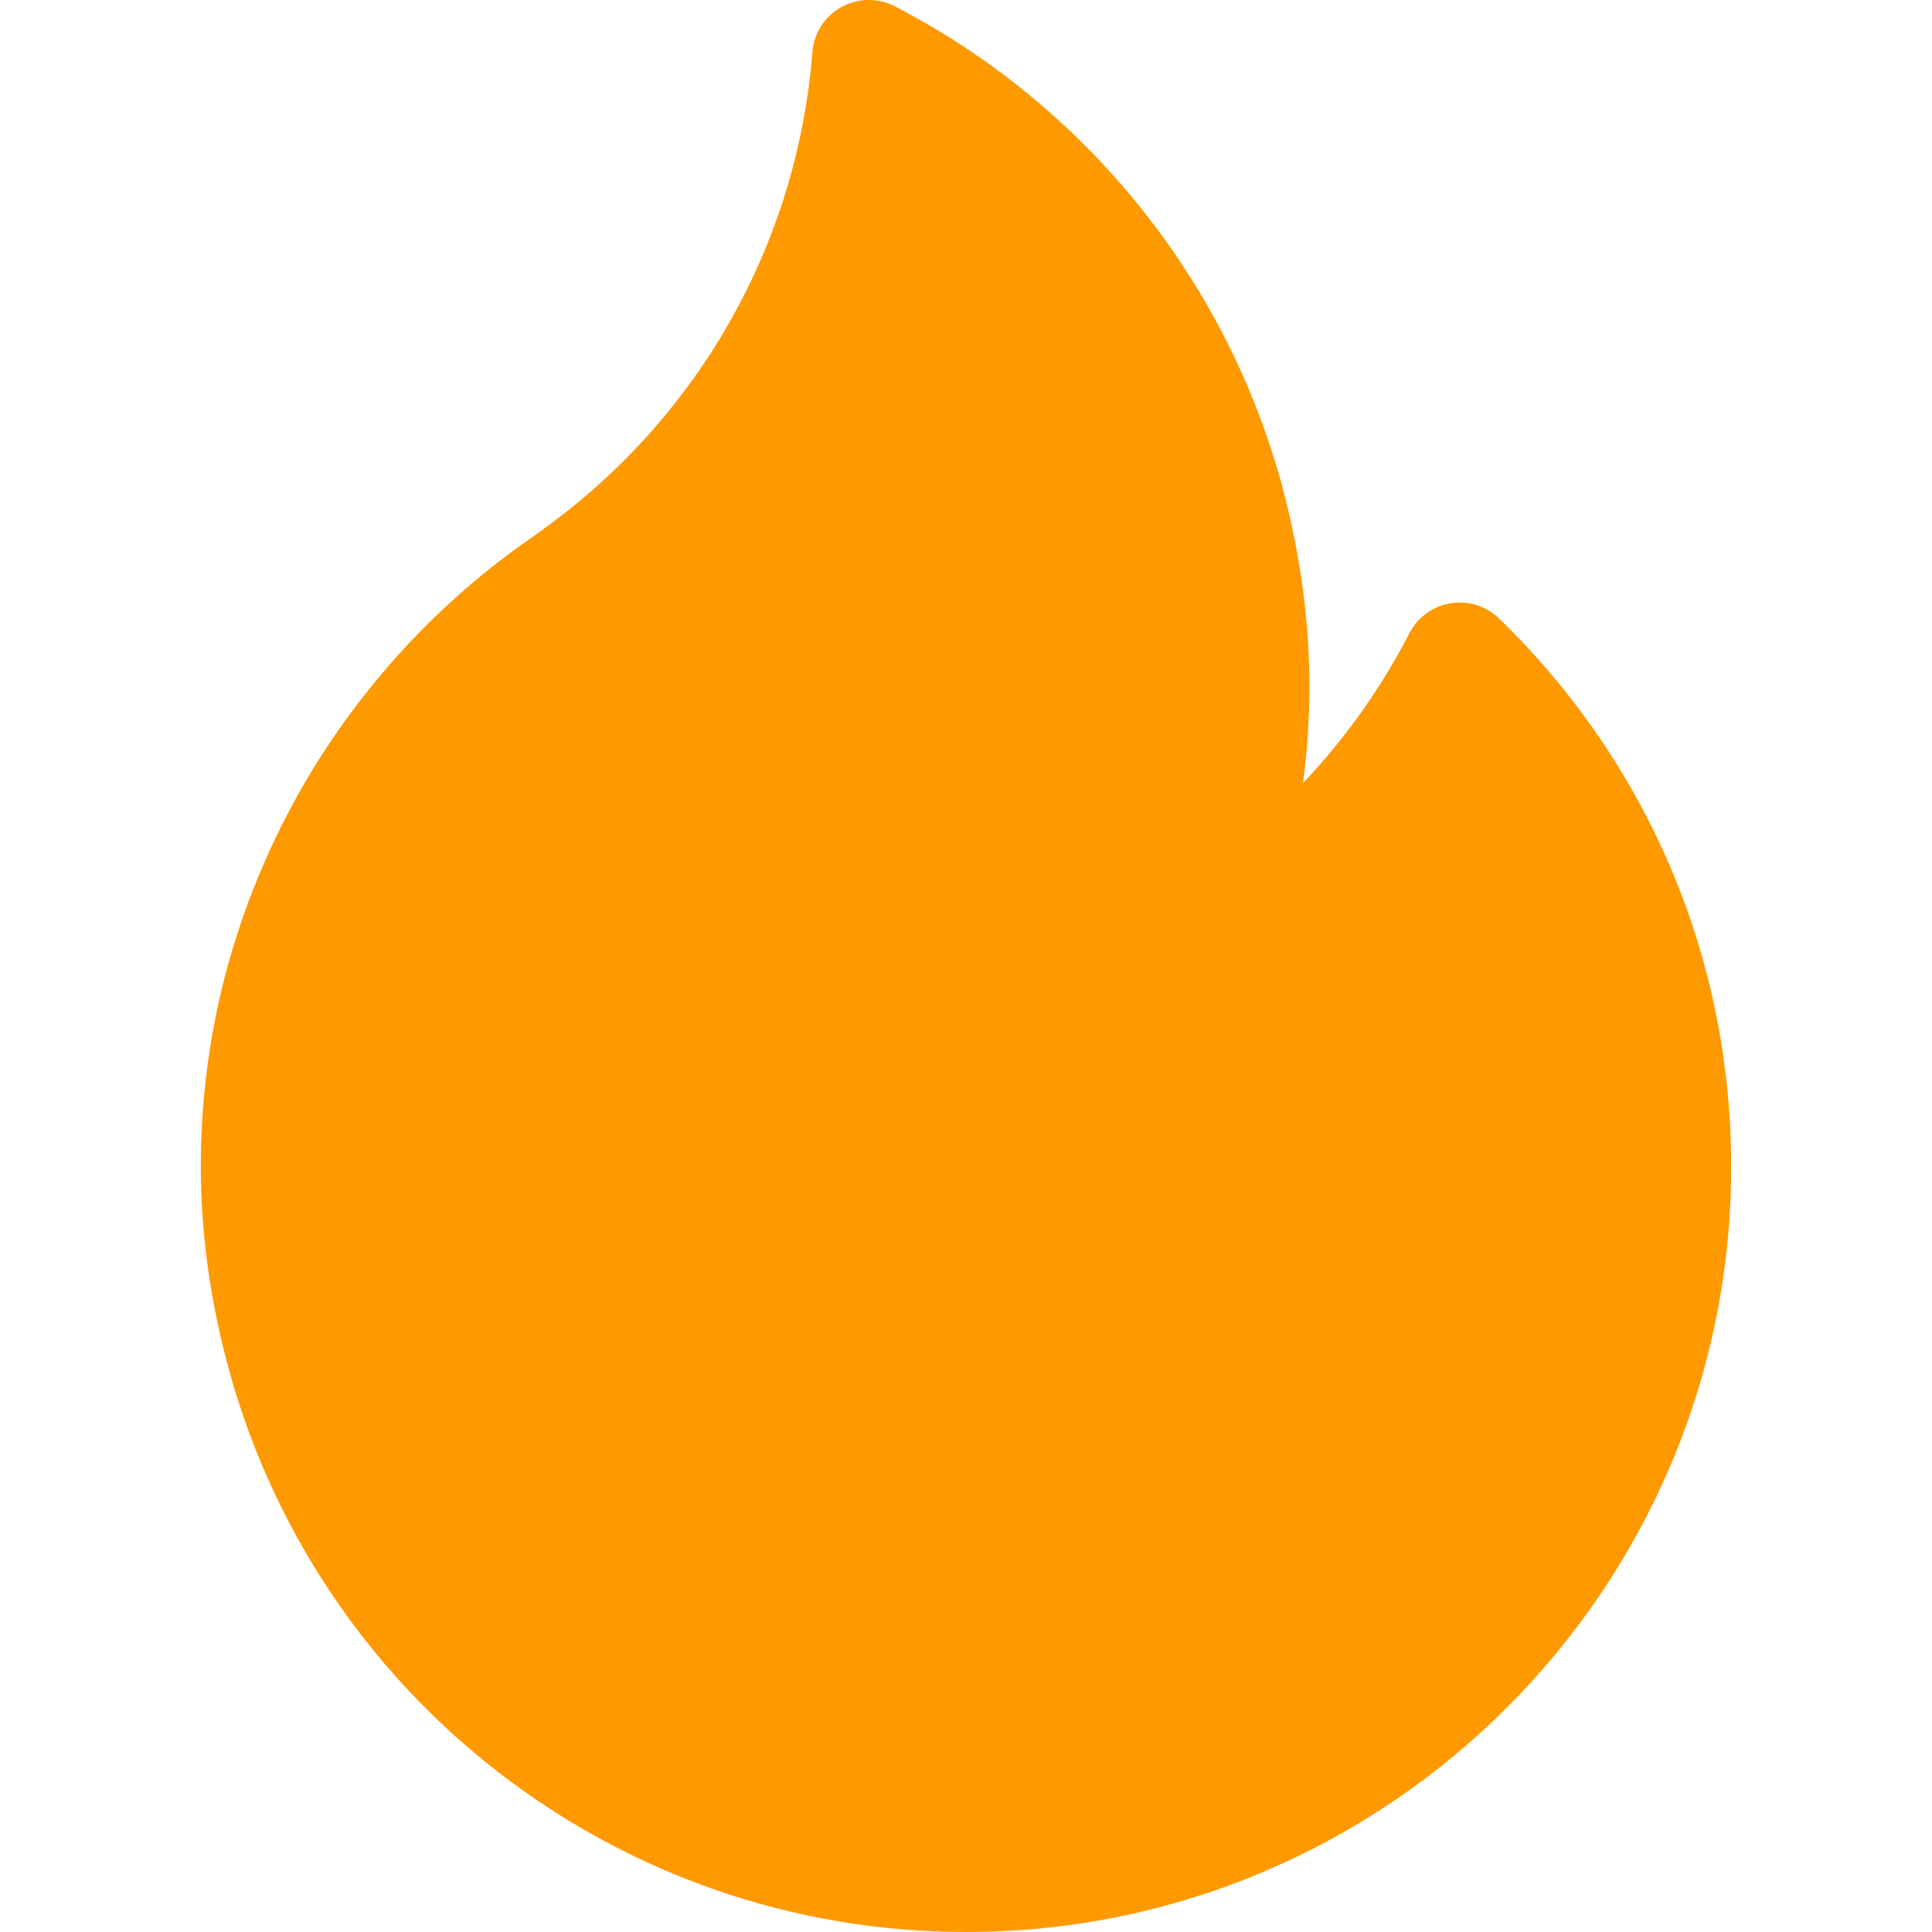 <svg width="20" height="20" viewBox="0 0 20 20" fill="none" xmlns="http://www.w3.org/2000/svg">
<path d="M15.519 6.403C15.386 6.274 15.199 6.215 15.016 6.245C14.833 6.275 14.675 6.39 14.59 6.555C14.297 7.123 13.926 7.645 13.489 8.106C13.533 7.773 13.555 7.438 13.555 7.101C13.555 6.456 13.468 5.793 13.298 5.128C12.737 2.946 11.266 1.101 9.263 0.065C9.088 -0.025 8.881 -0.022 8.709 0.074C8.537 0.169 8.425 0.344 8.41 0.54C8.253 2.523 7.232 4.327 5.606 5.491C5.584 5.506 5.563 5.522 5.542 5.538C5.497 5.57 5.456 5.601 5.417 5.626C5.41 5.63 5.404 5.634 5.398 5.639C4.376 6.371 3.532 7.347 2.958 8.462C2.375 9.596 2.079 10.813 2.079 12.079C2.079 12.723 2.165 13.387 2.336 14.052C3.236 17.554 6.387 20 10 20C14.368 20 17.921 16.446 17.921 12.079C17.921 9.925 17.068 7.909 15.519 6.403Z" fill="#FF9900"/>
</svg>
